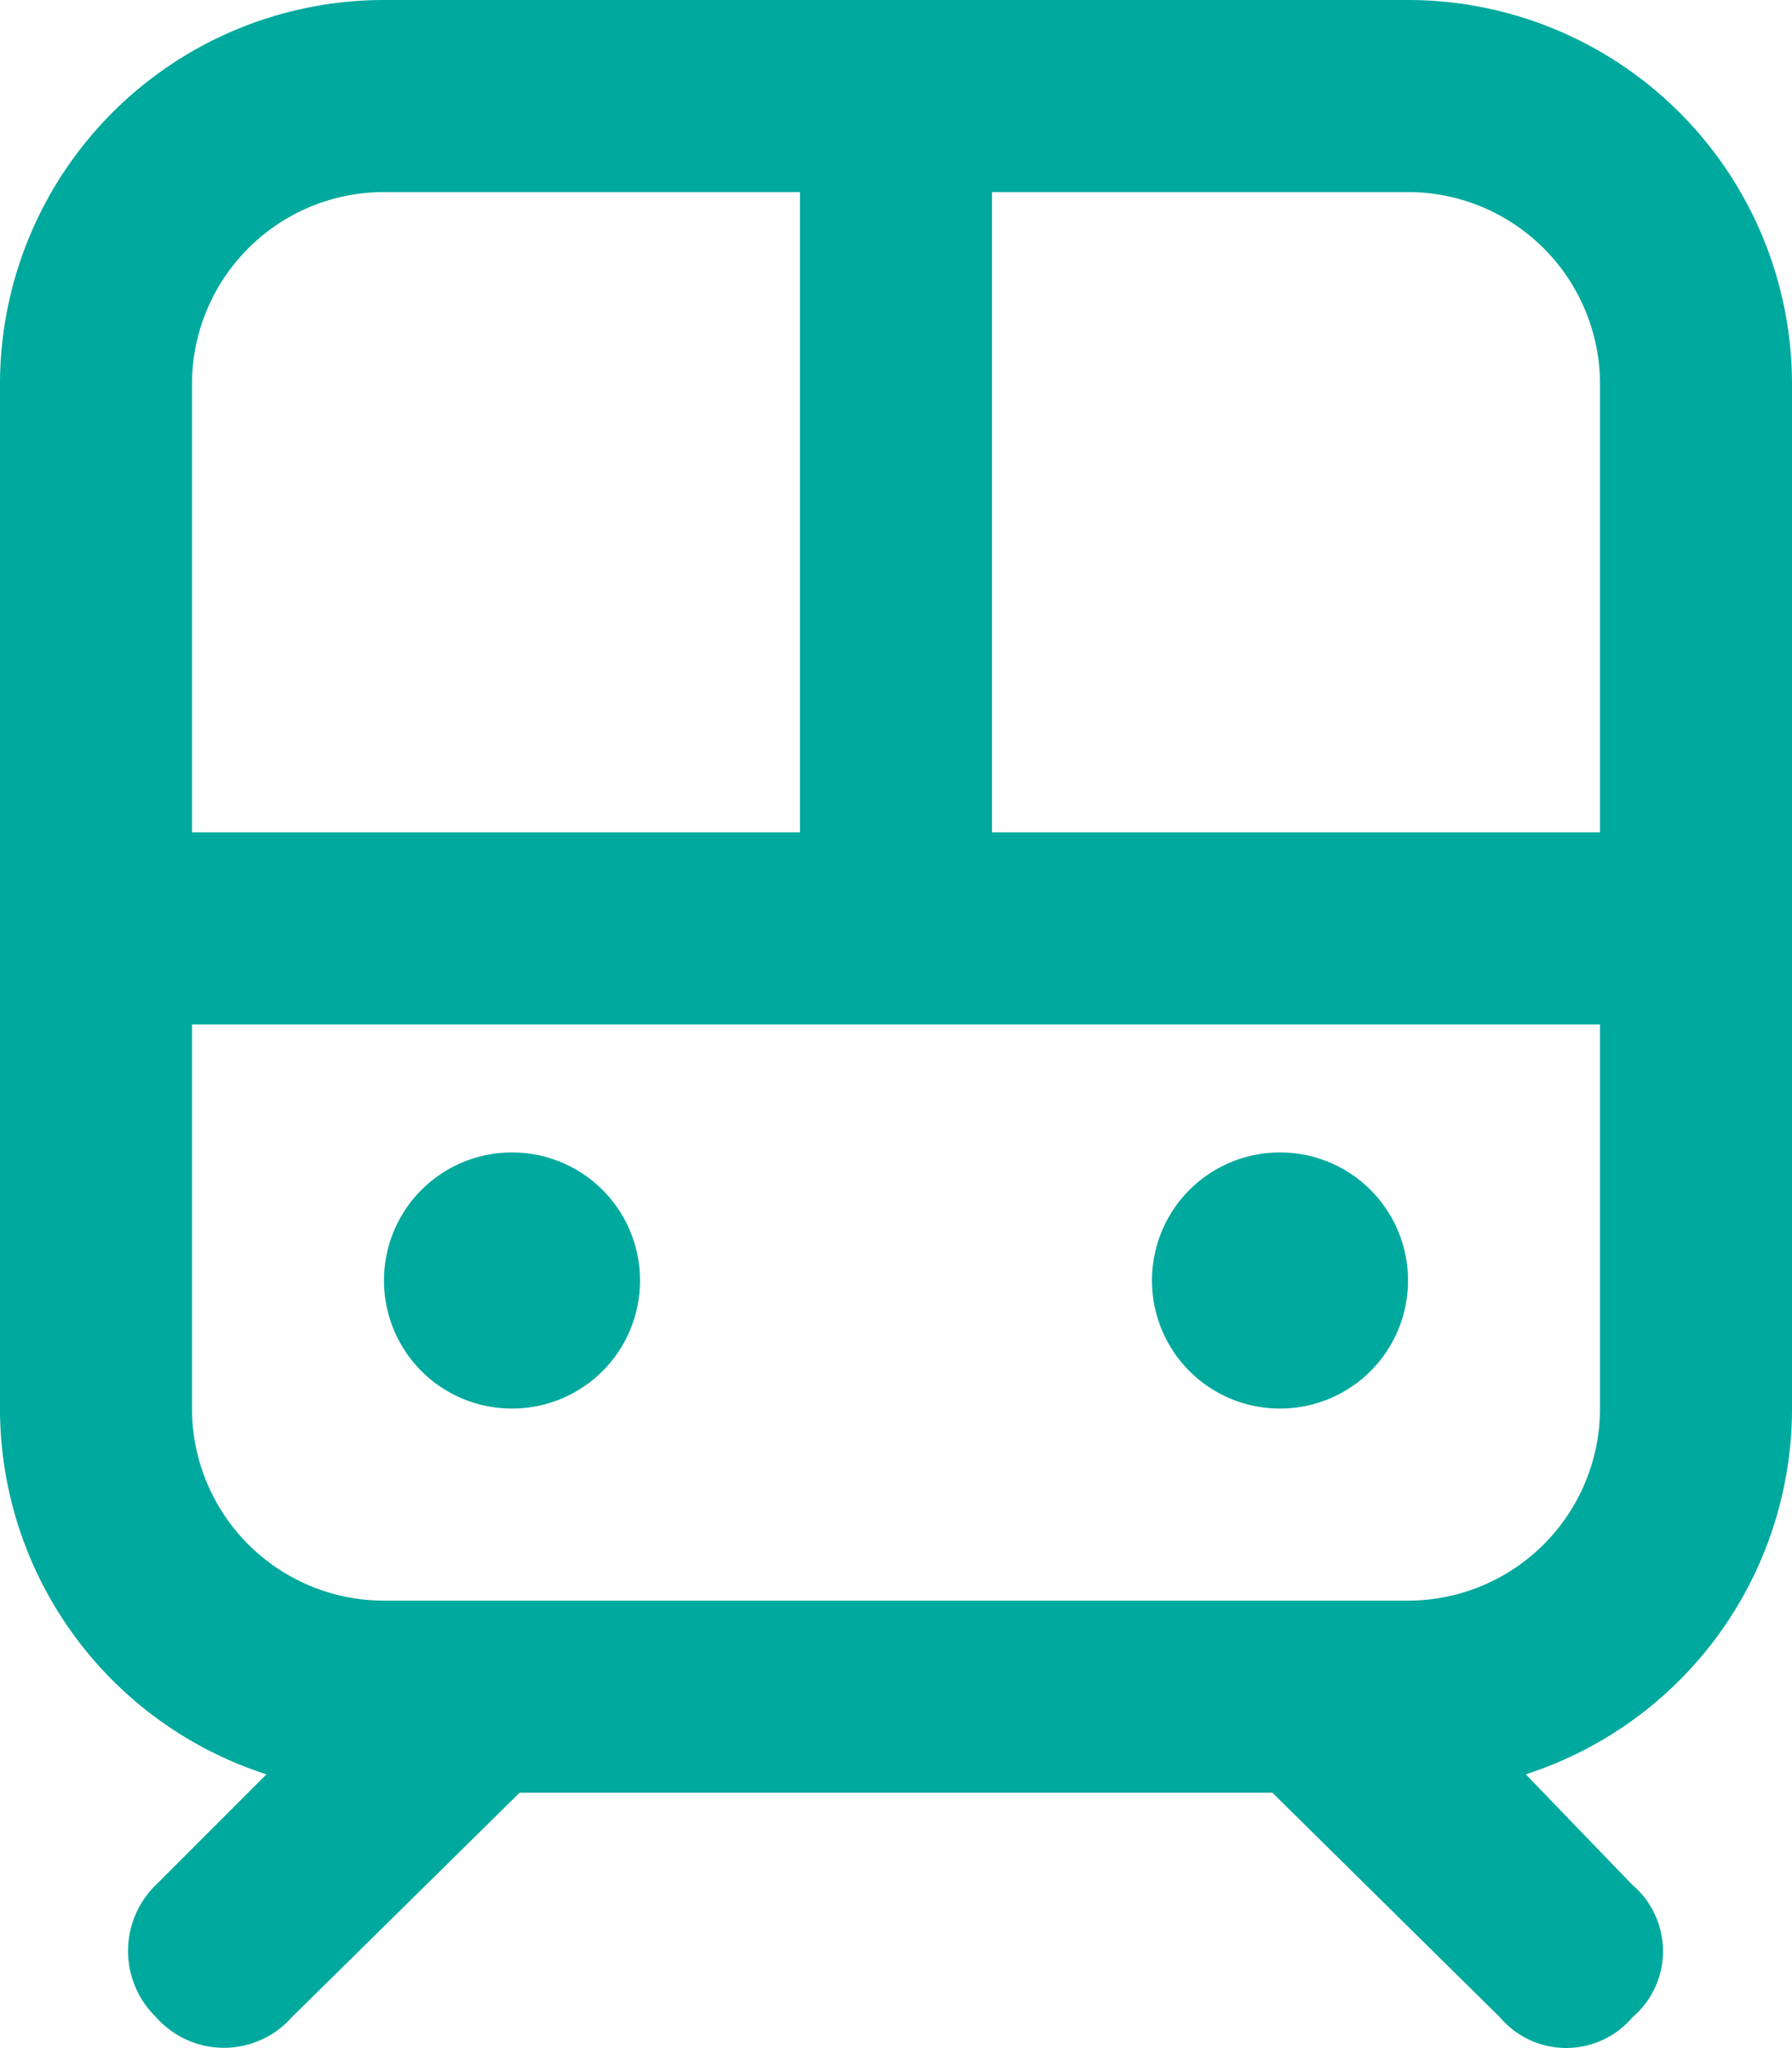 <svg xmlns="http://www.w3.org/2000/svg" width="52.5" height="59.971" viewBox="0 0 52.5 59.971">
  <path id="icon-public-transit" d="M-15-15a3.746,3.746,0,0,1,3.75-3.75A3.746,3.746,0,0,1-7.5-15a3.746,3.746,0,0,1-3.75,3.75A3.746,3.746,0,0,1-15-15Zm30,0a3.746,3.746,0,0,1-3.75,3.75A3.746,3.746,0,0,1,7.5-15a3.746,3.746,0,0,1,3.75-3.75A3.746,3.746,0,0,1,15-15Zm0-37.5A11.251,11.251,0,0,1,26.25-41.25v30a11.253,11.253,0,0,1-7.8,10.711L21.574,2.7a2.546,2.546,0,0,1,0,3.879,2.546,2.546,0,0,1-3.879,0L11.027,0H-11.027L-17.7,6.574a2.654,2.654,0,0,1-3.977,0,2.7,2.7,0,0,1,0-3.879l3.234-3.234A11.248,11.248,0,0,1-26.25-11.25v-30A11.25,11.25,0,0,1-15-52.5ZM-2.812-46.875H-15a5.625,5.625,0,0,0-5.625,5.625v13.125H-2.813v-18.75Zm5.625,0v18.75H20.625V-41.25A5.626,5.626,0,0,0,15-46.875ZM-15-5.625H15a5.626,5.626,0,0,0,5.625-5.625V-22.5h-41.25v11.25A5.626,5.626,0,0,0-15-5.625Z" transform="translate(26.25 52.5)" fill="#00a99d"/>
</svg>
